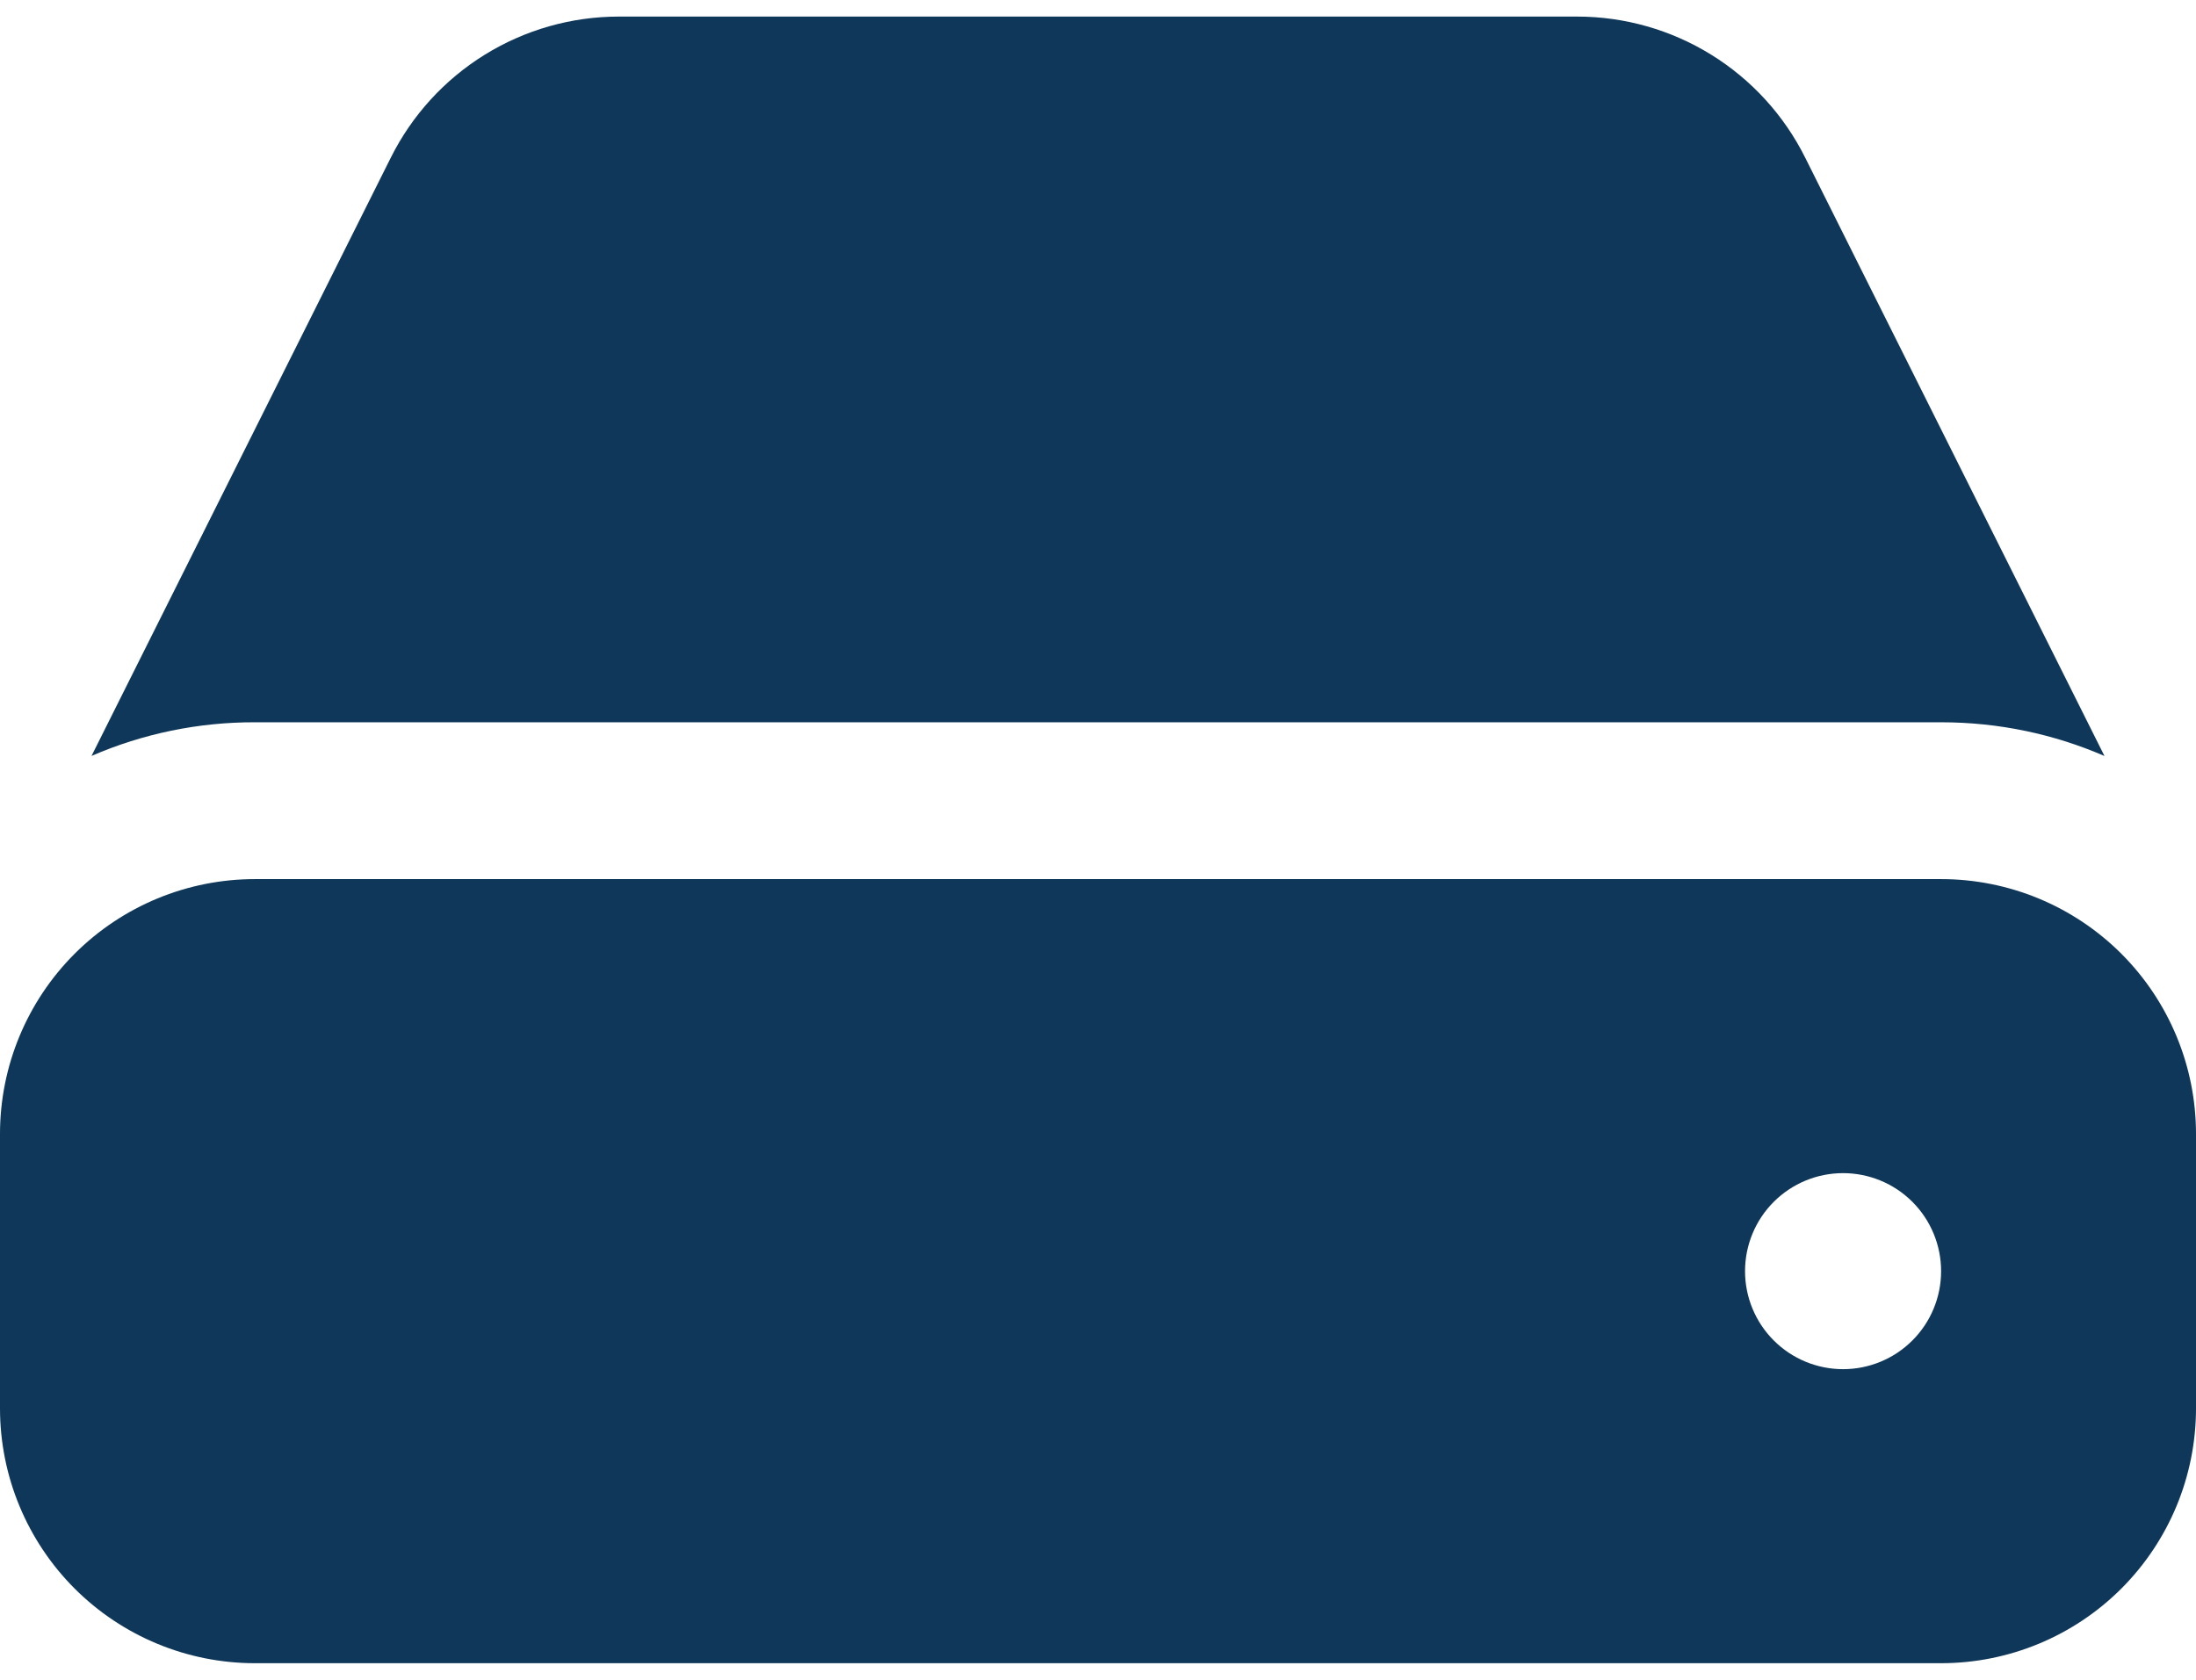 <svg width="149" height="114" viewBox="0 0 149 114" fill="none" xmlns="http://www.w3.org/2000/svg">
<path d="M41.986 1.125C38.775 1.126 35.627 2.021 32.896 3.71C30.165 5.399 27.958 7.815 26.522 10.688L6.21 51.301C9.708 49.784 13.482 49.007 17.295 49.018H131.705C135.643 49.018 139.39 49.832 142.79 51.306L122.478 10.688C121.042 7.815 118.835 5.399 116.104 3.71C113.373 2.021 110.225 1.126 107.014 1.125H41.986ZM0 76.955C0 72.368 1.822 67.97 5.065 64.726C8.309 61.483 12.708 59.661 17.295 59.661H131.705C136.292 59.661 140.691 61.483 143.935 64.726C147.178 67.97 149 72.368 149 76.955V95.58C149 100.167 147.178 104.566 143.935 107.81C140.691 111.053 136.292 112.875 131.705 112.875H17.295C12.708 112.875 8.309 111.053 5.065 107.81C1.822 104.566 0 100.167 0 95.58V76.955ZM125.054 92.92C126.818 92.92 128.51 92.219 129.757 90.971C131.005 89.724 131.705 88.032 131.705 86.268C131.705 84.504 131.005 82.812 129.757 81.564C128.51 80.317 126.818 79.616 125.054 79.616C123.289 79.616 121.598 80.317 120.35 81.564C119.103 82.812 118.402 84.504 118.402 86.268C118.402 88.032 119.103 89.724 120.35 90.971C121.598 92.219 123.289 92.92 125.054 92.92Z" fill="#0F3759"/>
</svg>

